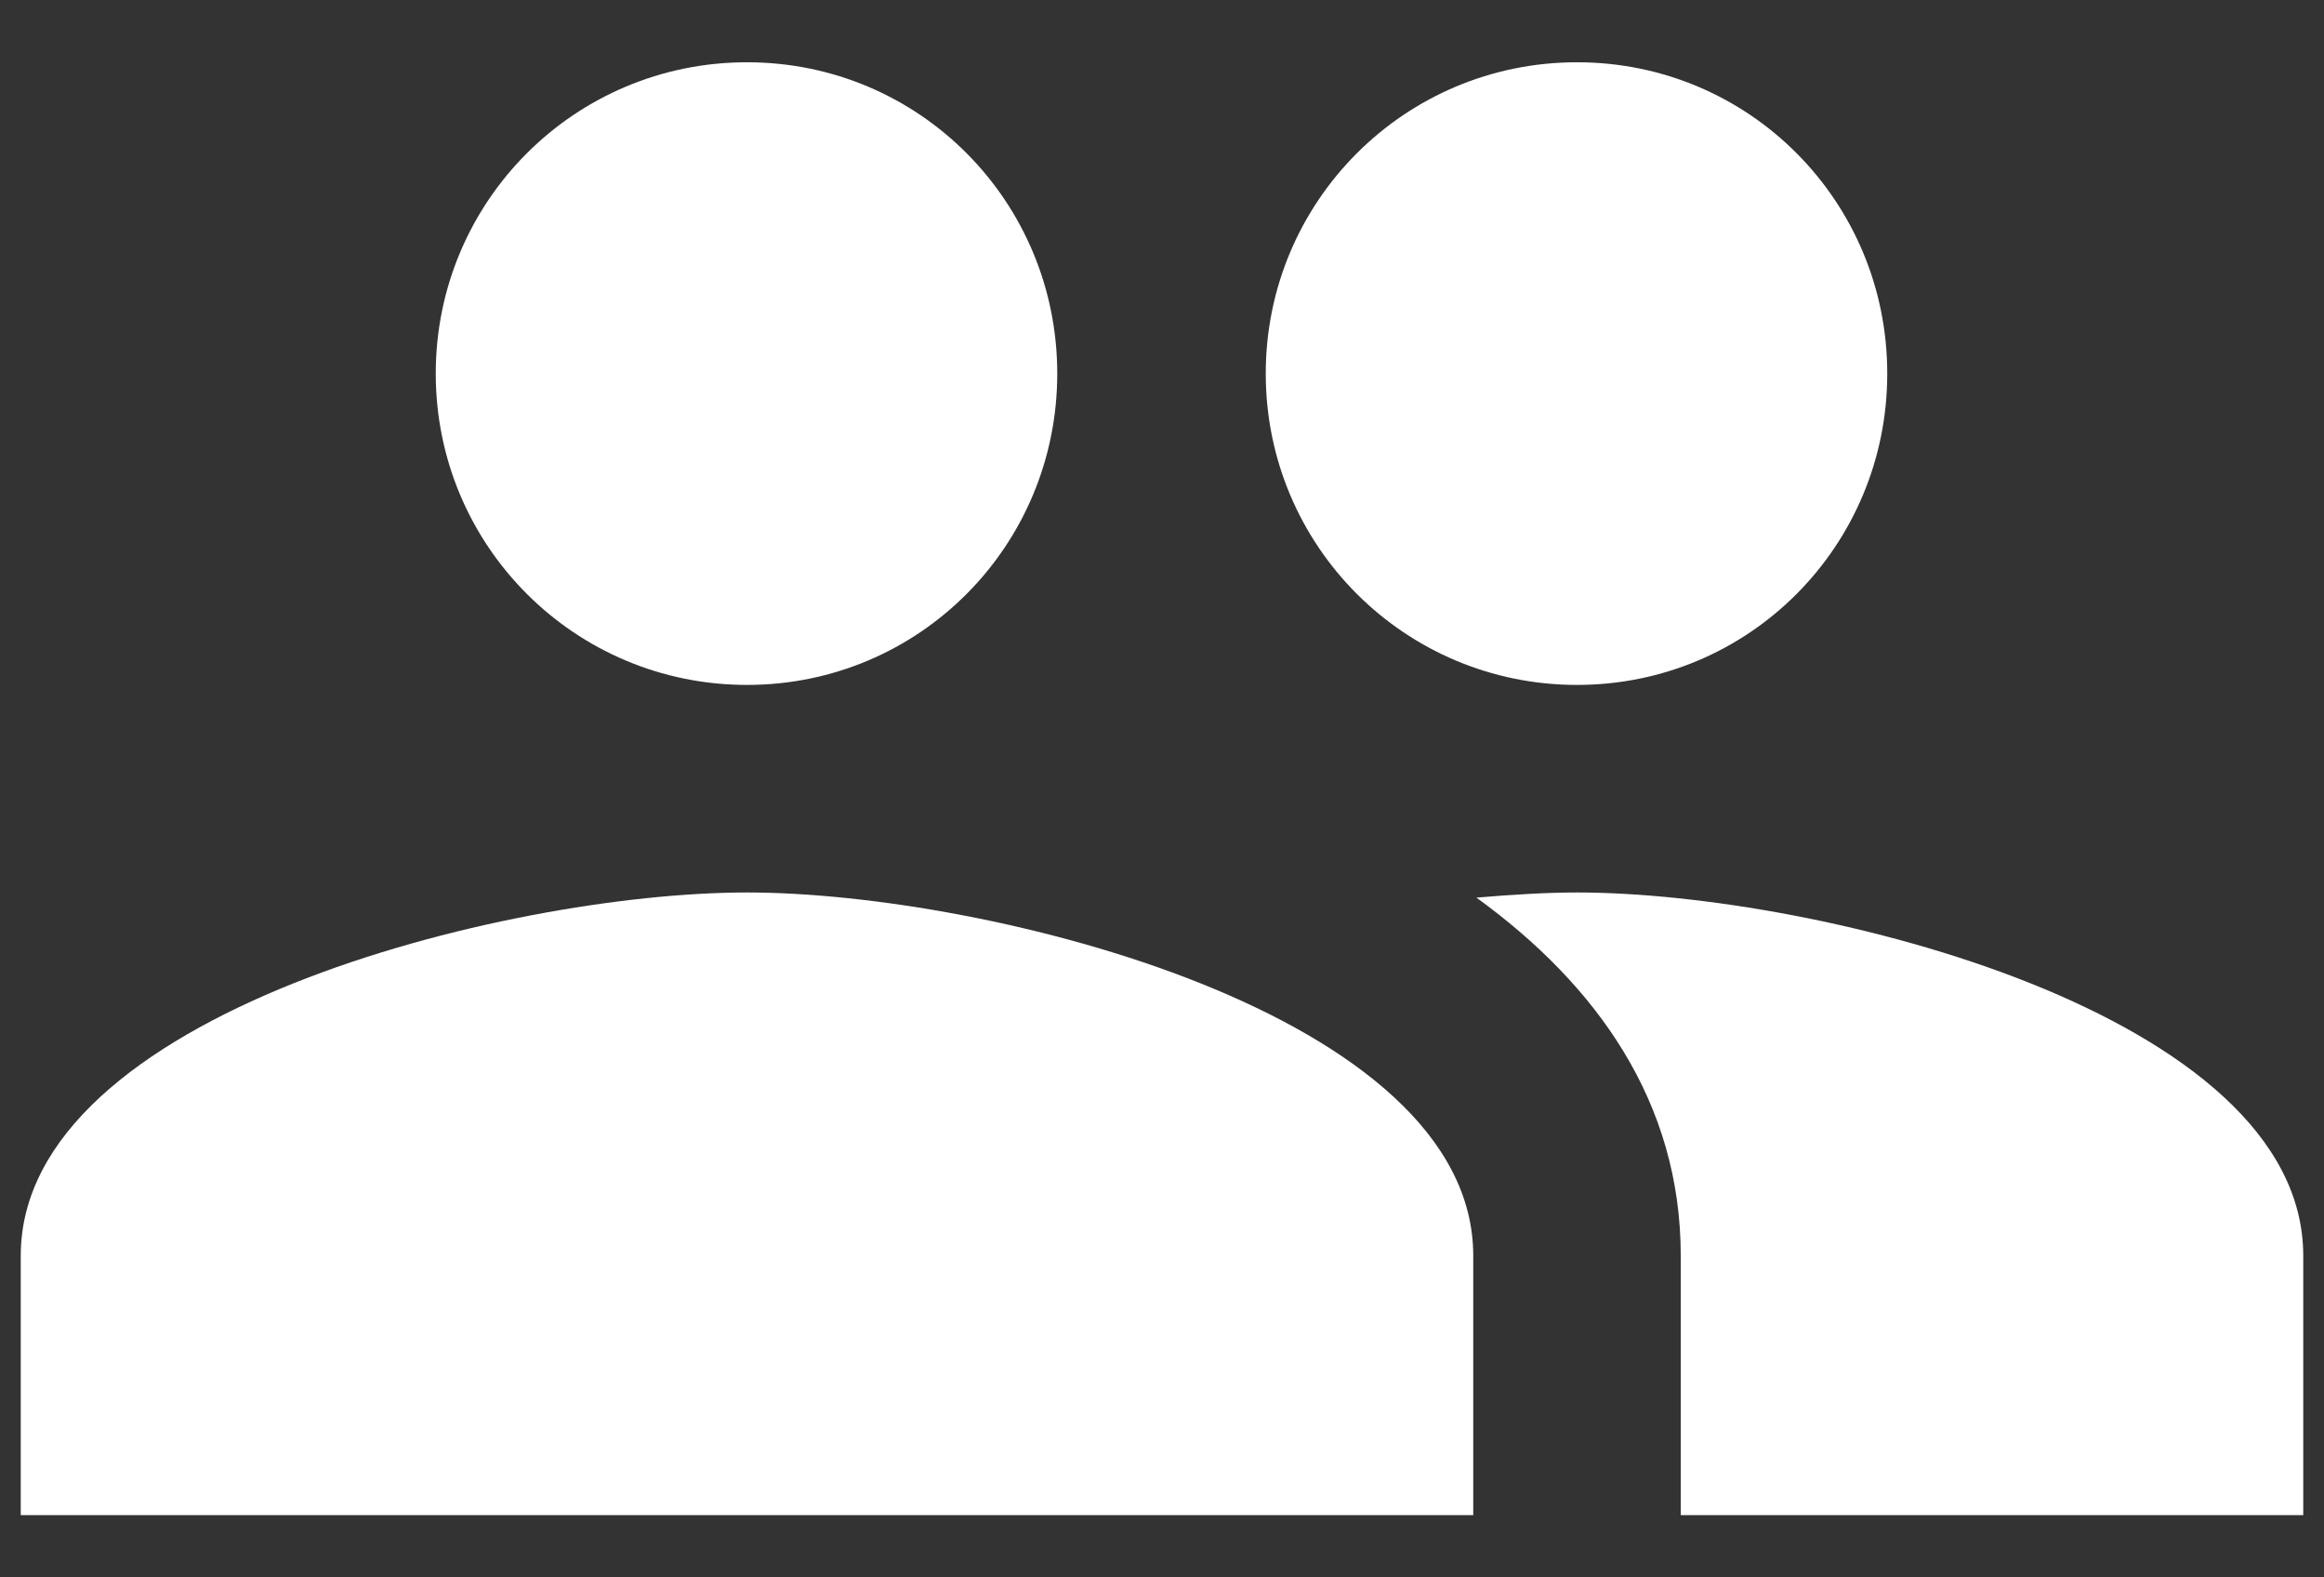 <svg width="28" height="19" viewBox="0 0 28 19" fill="none" xmlns="http://www.w3.org/2000/svg">
<rect x="0" y="0" width="28" height="19" fill="#333333" stroke="none"/>
<path d="M19 8.25C21.075 8.25 22.738 6.575 22.738 4.5C22.738 2.425 21.075 0.75 19 0.75C16.925 0.75 15.25 2.425 15.25 4.5C15.25 6.575 16.925 8.25 19 8.25Z" fill="white"/>
<path d="M9 8.25C11.075 8.25 12.738 6.575 12.738 4.5C12.738 2.425 11.075 0.75 9 0.75C6.925 0.75 5.25 2.425 5.25 4.5C5.25 6.575 6.925 8.25 9 8.25Z" fill="white"/>
<path d="M9 10.75C6.088 10.75 0.25 12.213 0.25 15.125V18.25H17.75V15.125C17.75 12.213 11.913 10.75 9 10.75Z" fill="white"/>
<path d="M19 10.75C18.638 10.75 18.225 10.775 17.788 10.812C19.238 11.863 20.25 13.275 20.25 15.125V18.25H27.75V15.125C27.75 12.213 21.913 10.75 19 10.75Z" fill="white"/>
</svg>
